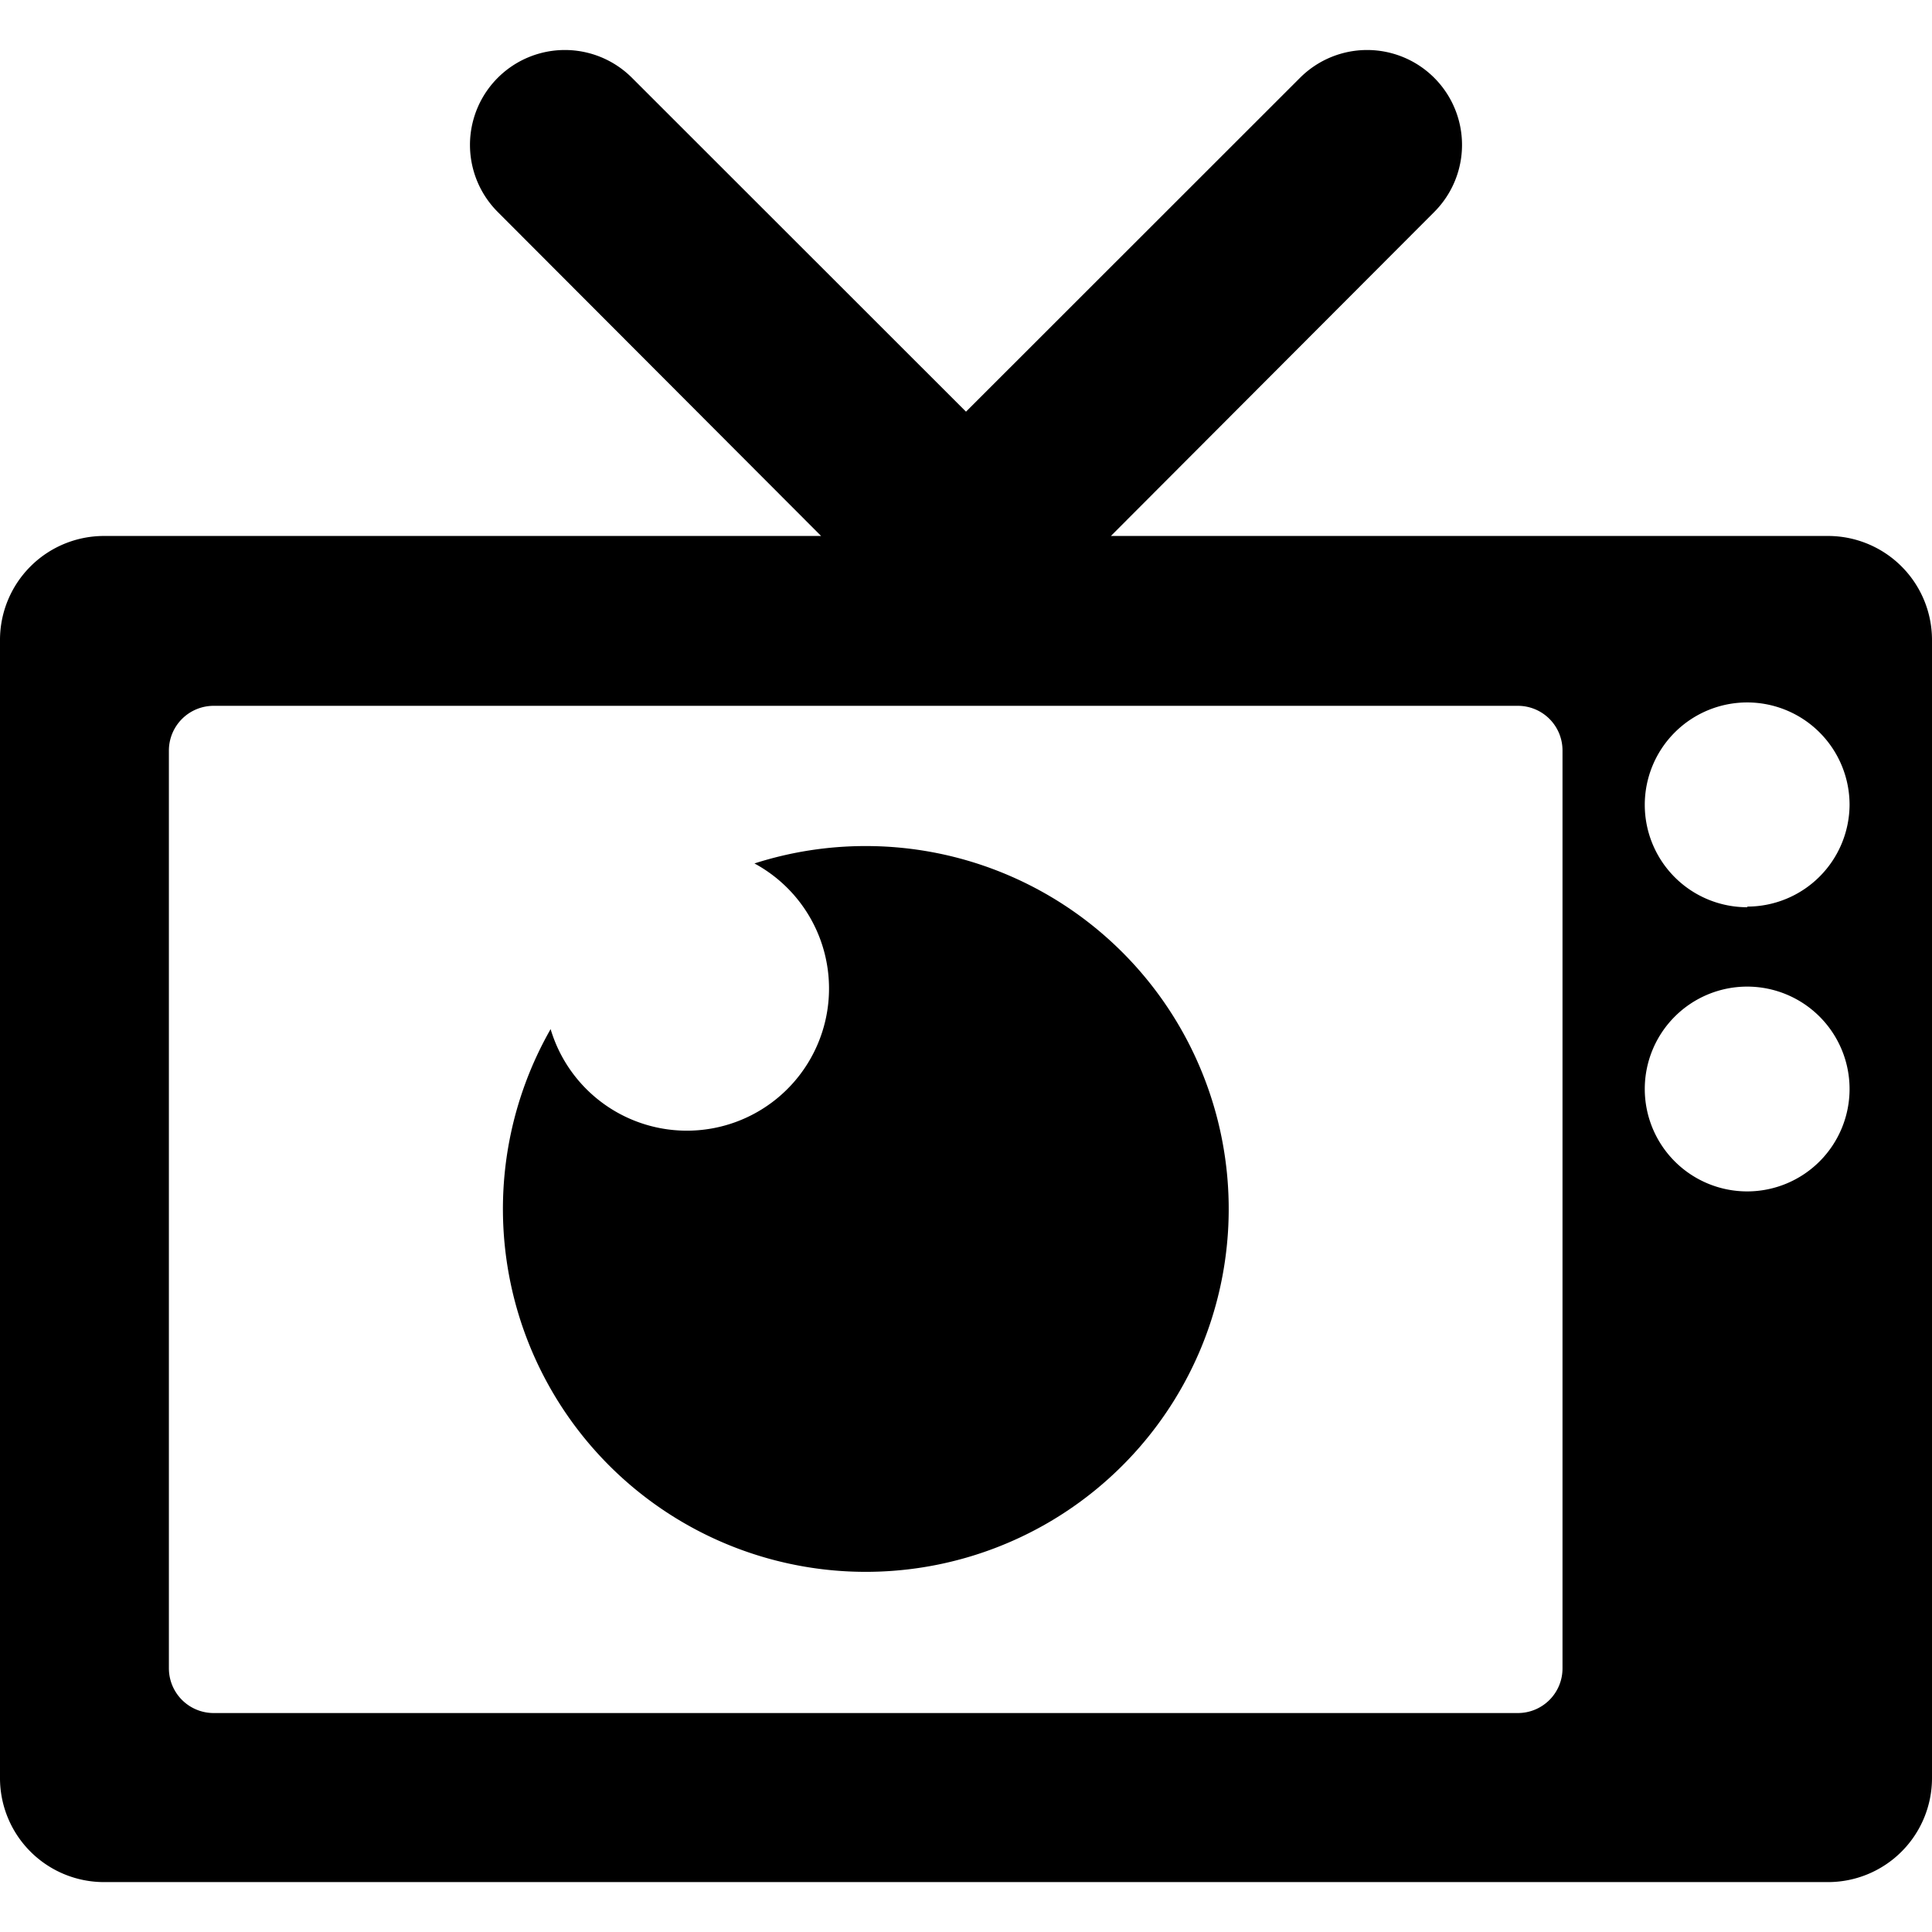 <?xml version="1.0" encoding="utf-8"?>
<svg xmlns="http://www.w3.org/2000/svg" id="Binge_Watch_-_Black" data-name="Binge Watch - Black" viewBox="0 0 120 120">
  <path d="M113.54,33.29H69L89.08,13.17a5.89,5.89,0,0,0-8.33-8.34L60,25.57,39.25,4.83a5.89,5.89,0,0,0-8.33,8.34L51,33.29H6.46A6.46,6.46,0,0,0,0,39.74v70.71a6.46,6.46,0,0,0,6.46,6.45H113.54a6.46,6.46,0,0,0,6.46-6.45V39.74A6.46,6.46,0,0,0,113.54,33.29ZM97.05,103.62a2.77,2.77,0,0,1-2.78,2.78h-81a2.78,2.78,0,0,1-2.78-2.78v-57a2.78,2.78,0,0,1,2.78-2.78h81a2.77,2.77,0,0,1,2.78,2.78ZM108.53,74a6.36,6.36,0,1,1,6.35-6.36A6.36,6.36,0,0,1,108.53,74Zm0-17.65A6.36,6.36,0,1,1,114.88,50,6.36,6.36,0,0,1,108.53,56.31Z"/>
  <path d="M53.78,52.55a22.57,22.57,0,0,0-6.92,1.08A8.83,8.83,0,1,1,34.2,63.92,22.54,22.54,0,1,0,53.78,52.55Z"/>
</svg>